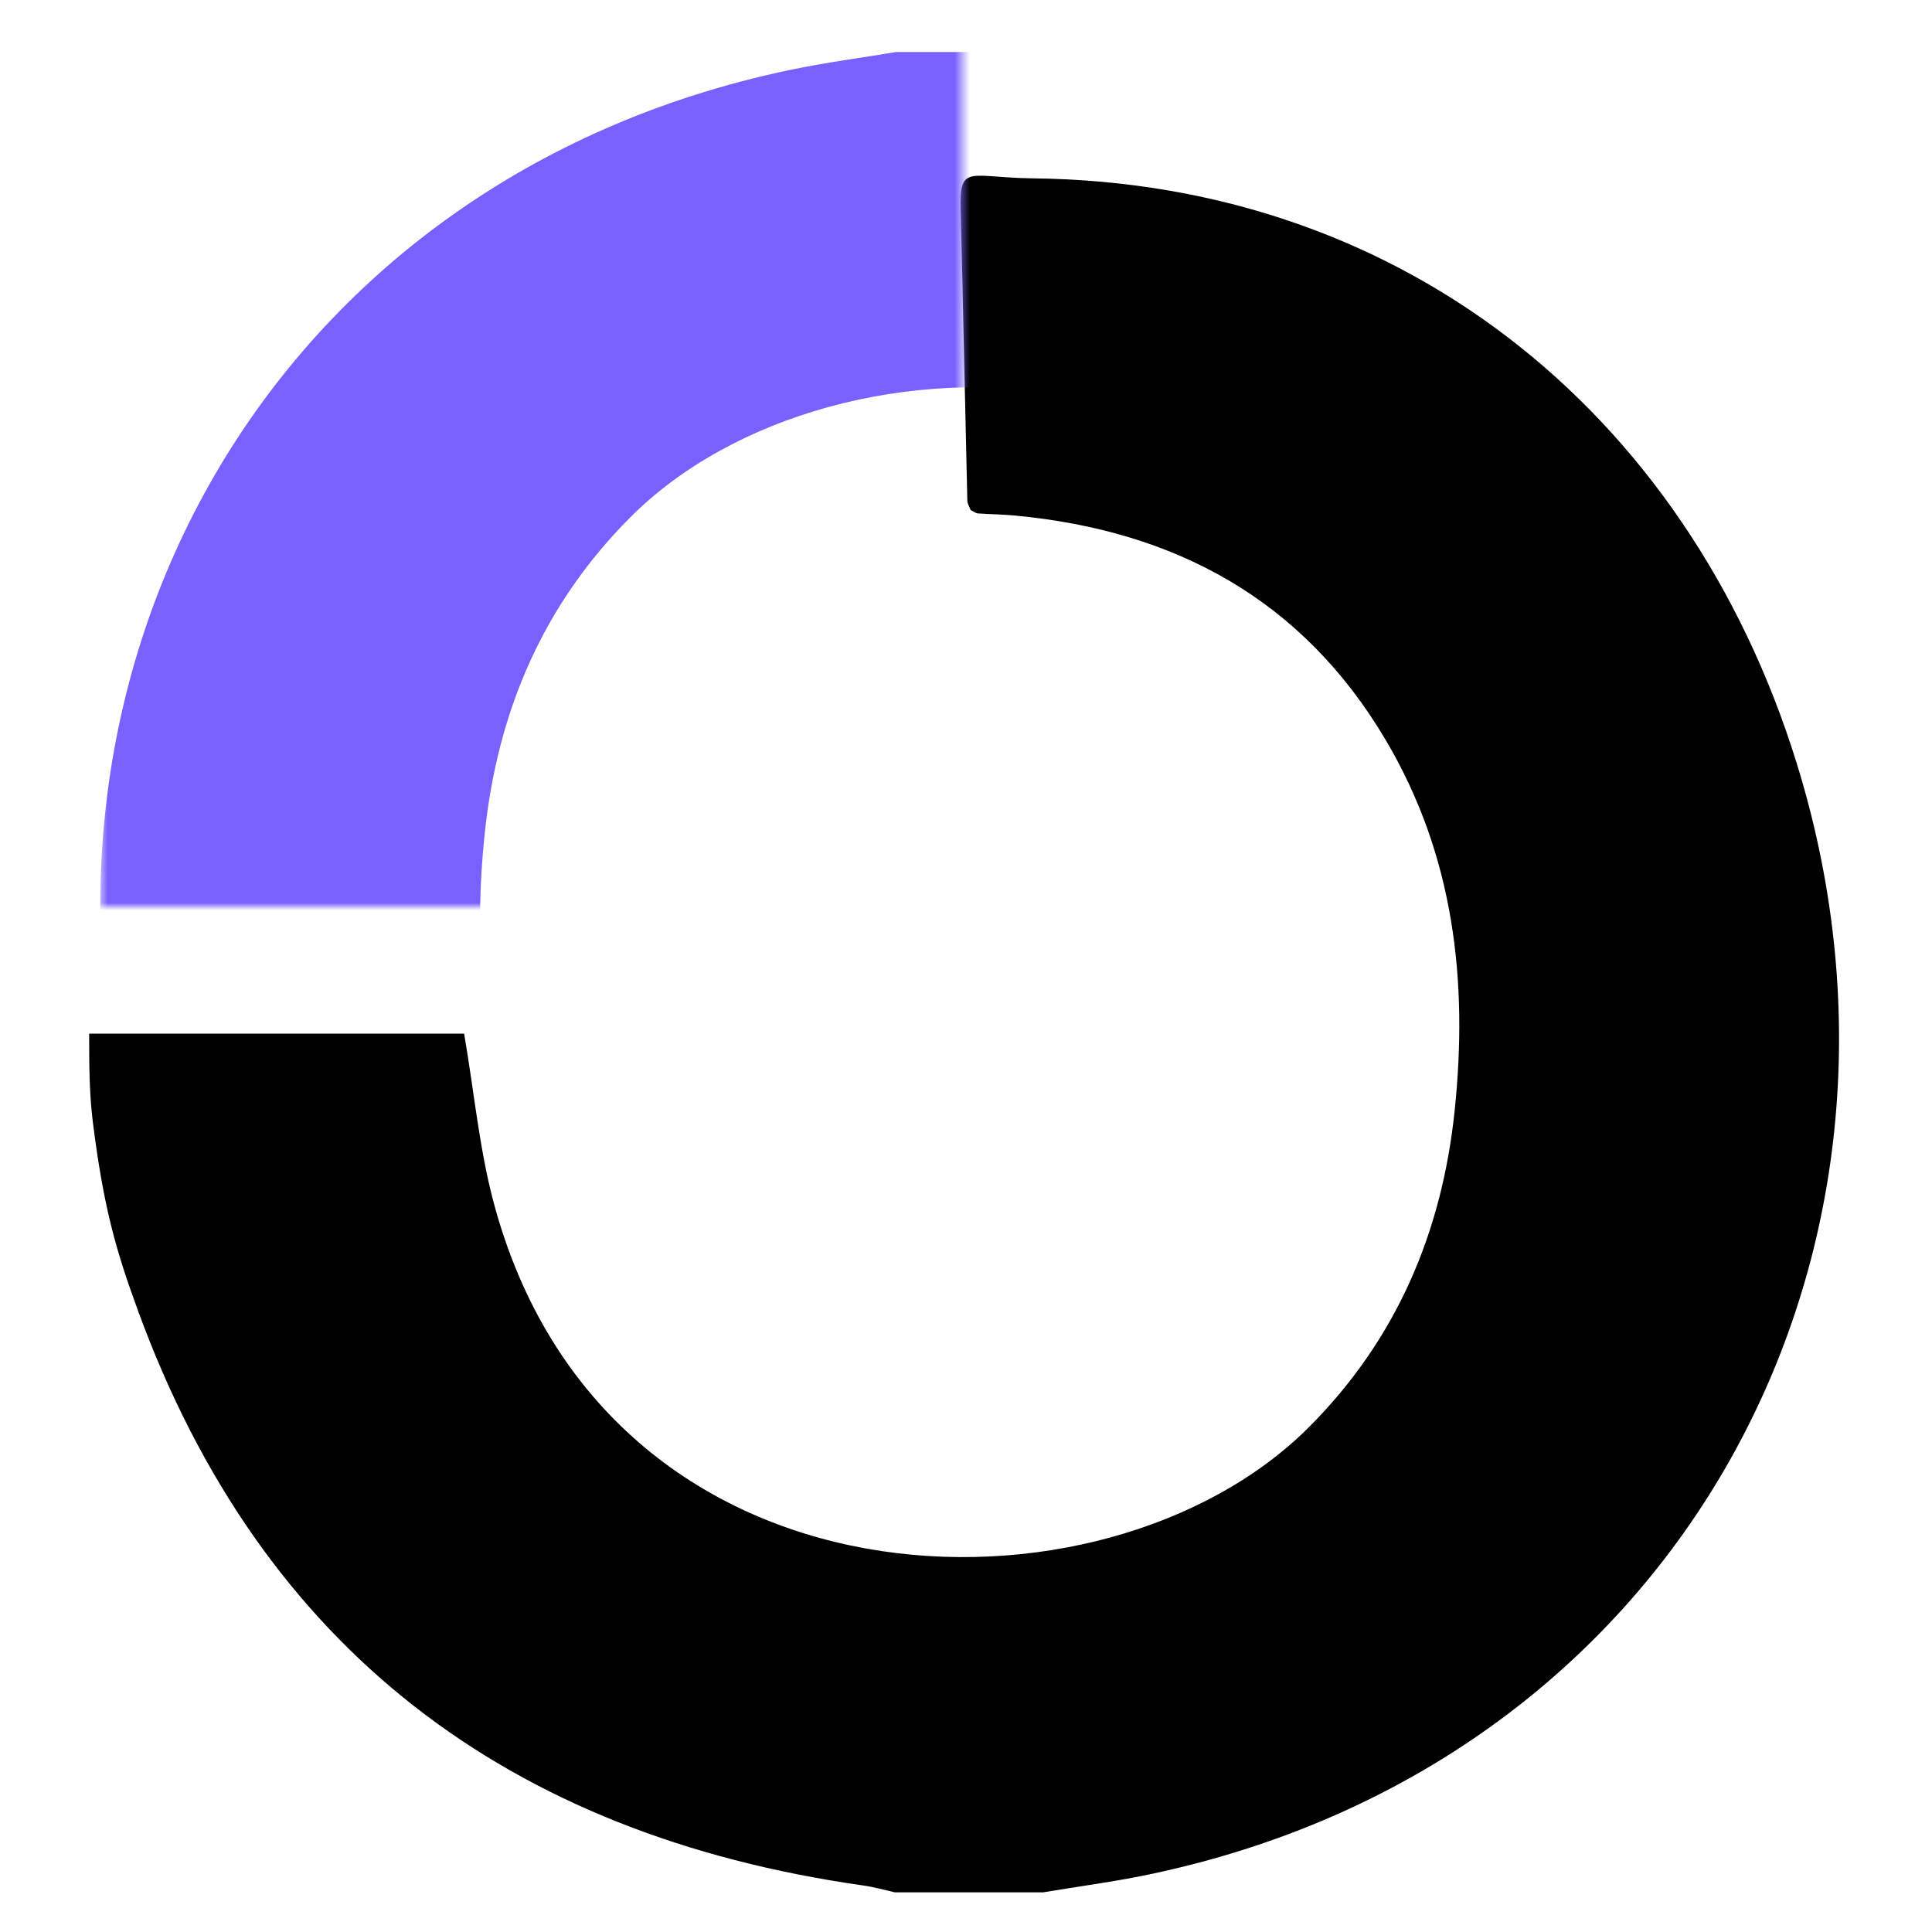 <svg width="260" height="260" viewBox="0 0 260 260" fill="none" xmlns="http://www.w3.org/2000/svg">
<g clip-path="url(#clip0_3326_30646)">
<path d="M12 139.1H62.46C63.83 147.12 64.51 154.57 66.4 161.7C81.38 218.15 148.57 219.64 176.14 192.07C187.92 180.28 194.03 165.9 195.75 149.57C197.6 132.04 195.68 115.12 186.49 99.6C175.28 80.65 158.12 71.4 136.58 69.38C134.92 69.22 133.26 69.21 131.6 69.09C131.3 69.07 131.02 68.83 130.63 68.65C130.49 68.26 130.19 67.82 130.18 67.36C129.87 54.28 129.61 41.19 129.28 28.11C129.125 22 130.5 23.907 139 24C189.88 24.57 228.5 56.97 242.45 104.9C261.55 170.52 225.11 237.57 154.56 252.27C149.87 253.25 145.12 253.87 140.39 254.66H120.41C118.98 254.34 117.56 253.93 116.11 253.73C68.5 246.95 35.27 221.97 18.62 176.52C15.63 168.37 13.95 162.579 12.5 151.05C12 147.079 12 143.08 12 139.1Z" fill="black"/>
<mask id="mask0_3326_30646" style="mask-type:luminance" maskUnits="userSpaceOnUse" x="13" y="6" width="117" height="116">
<path d="M129.5 6H13.5V122H129.5V6Z" fill="white"/>
</mask>
<g mask="url(#mask0_3326_30646)">
<path d="M248.491 122.56H198.531C197.161 114.54 196.481 107.09 194.591 99.96C179.611 43.51 112.421 42.02 84.851 69.59C73.071 81.38 66.961 95.76 65.241 112.09C63.391 129.62 65.311 146.54 74.501 162.06C85.711 181.01 102.871 190.26 124.411 192.28C126.071 192.44 127.731 192.45 129.391 192.57C129.691 192.59 129.971 192.83 130.361 193.01C130.501 193.4 130.801 193.84 130.811 194.3C131.121 207.38 131.381 220.47 131.711 233.55C131.781 236.41 130.941 237.62 127.711 237.58C76.831 237.01 32.491 204.69 18.541 156.76C-0.559 91.14 35.881 24.09 106.431 9.39C111.121 8.41 115.871 7.79 120.601 7H140.581C142.011 7.32 143.431 7.73 144.881 7.93C192.491 14.71 225.721 39.69 242.371 85.14C245.361 93.29 246.501 102.1 248.491 110.61C248.491 114.59 248.491 118.58 248.491 122.56Z" fill="#7861FF"/>
</g>
</g>
<defs>
<clipPath id="clip0_3326_30646">
<rect width="260" height="260" fill="white"/>
</clipPath>
</defs>
</svg>
